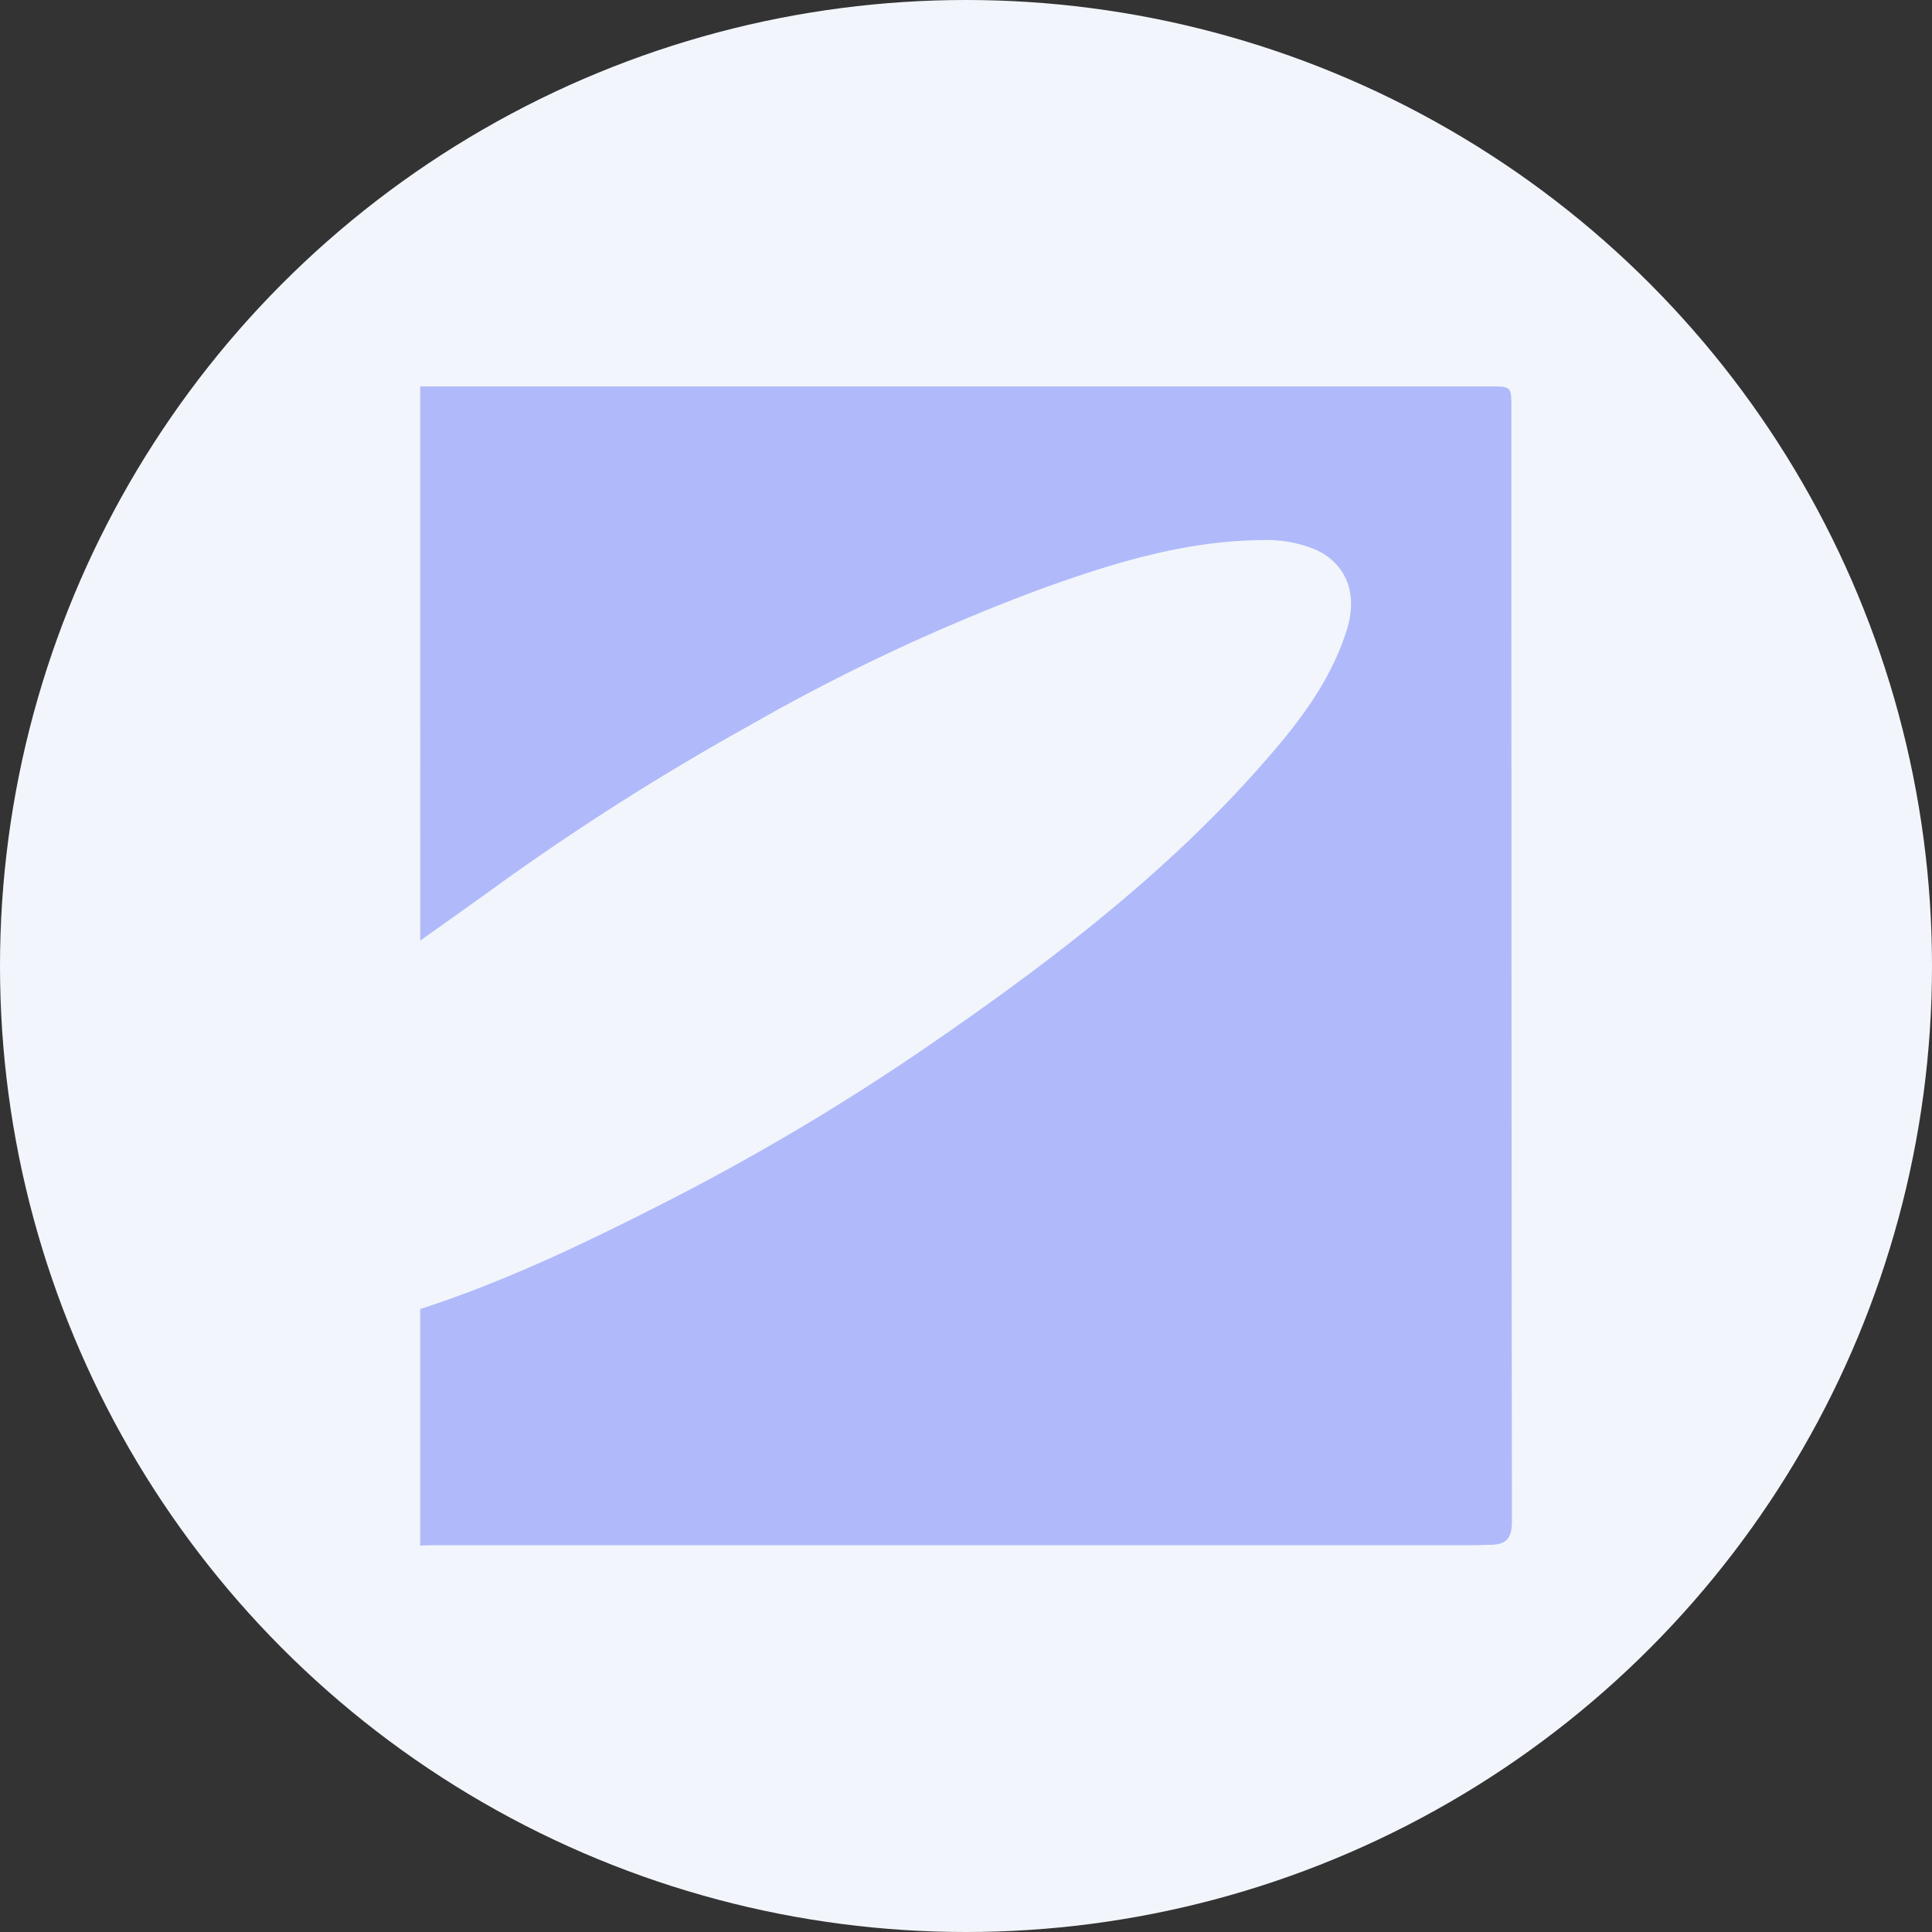 <?xml version='1.0' encoding='utf-8'?>
<svg xmlns="http://www.w3.org/2000/svg" id="Layer_1" data-name="Layer 1" viewBox="0 0 300 300" width="300" height="300"><rect x="0" y="0" width="300" height="300" fill="#333333" stroke="none"/><defs><clipPath id="bz_circular_clip"><circle cx="150.0" cy="150.0" r="150.0" /></clipPath></defs><g clip-path="url(#bz_circular_clip)"><rect x="-1.5" y="-1.5" width="303" height="303" fill="#f2f6fc" /><path d="M65.24,60h166c3.45,0,3.45,0,3.45,3.33q0,86.44.08,172.91c0,2.66-.88,3.58-3.28,3.64-1,0-1.92.06-2.89.06H68.66c-1.14,0-2.28,0-3.42.06V203.27c13.53-4.38,26.27-10.55,38.89-17a366,366,0,0,0,41.8-25.1c19.23-13.31,37.65-27.59,52.76-45.64,4.38-5.24,8.22-10.84,10.36-17.46,2.21-6.85-.88-11-4.85-12.76A19.81,19.81,0,0,0,196,83.87c-12,.09-23.24,3.58-34.37,7.59a306,306,0,0,0-45.57,21.38,396.69,396.69,0,0,0-38.93,24.74c-3.94,2.86-7.92,5.66-11.88,8.48Z" fill="#b0bafa" /></g></svg>